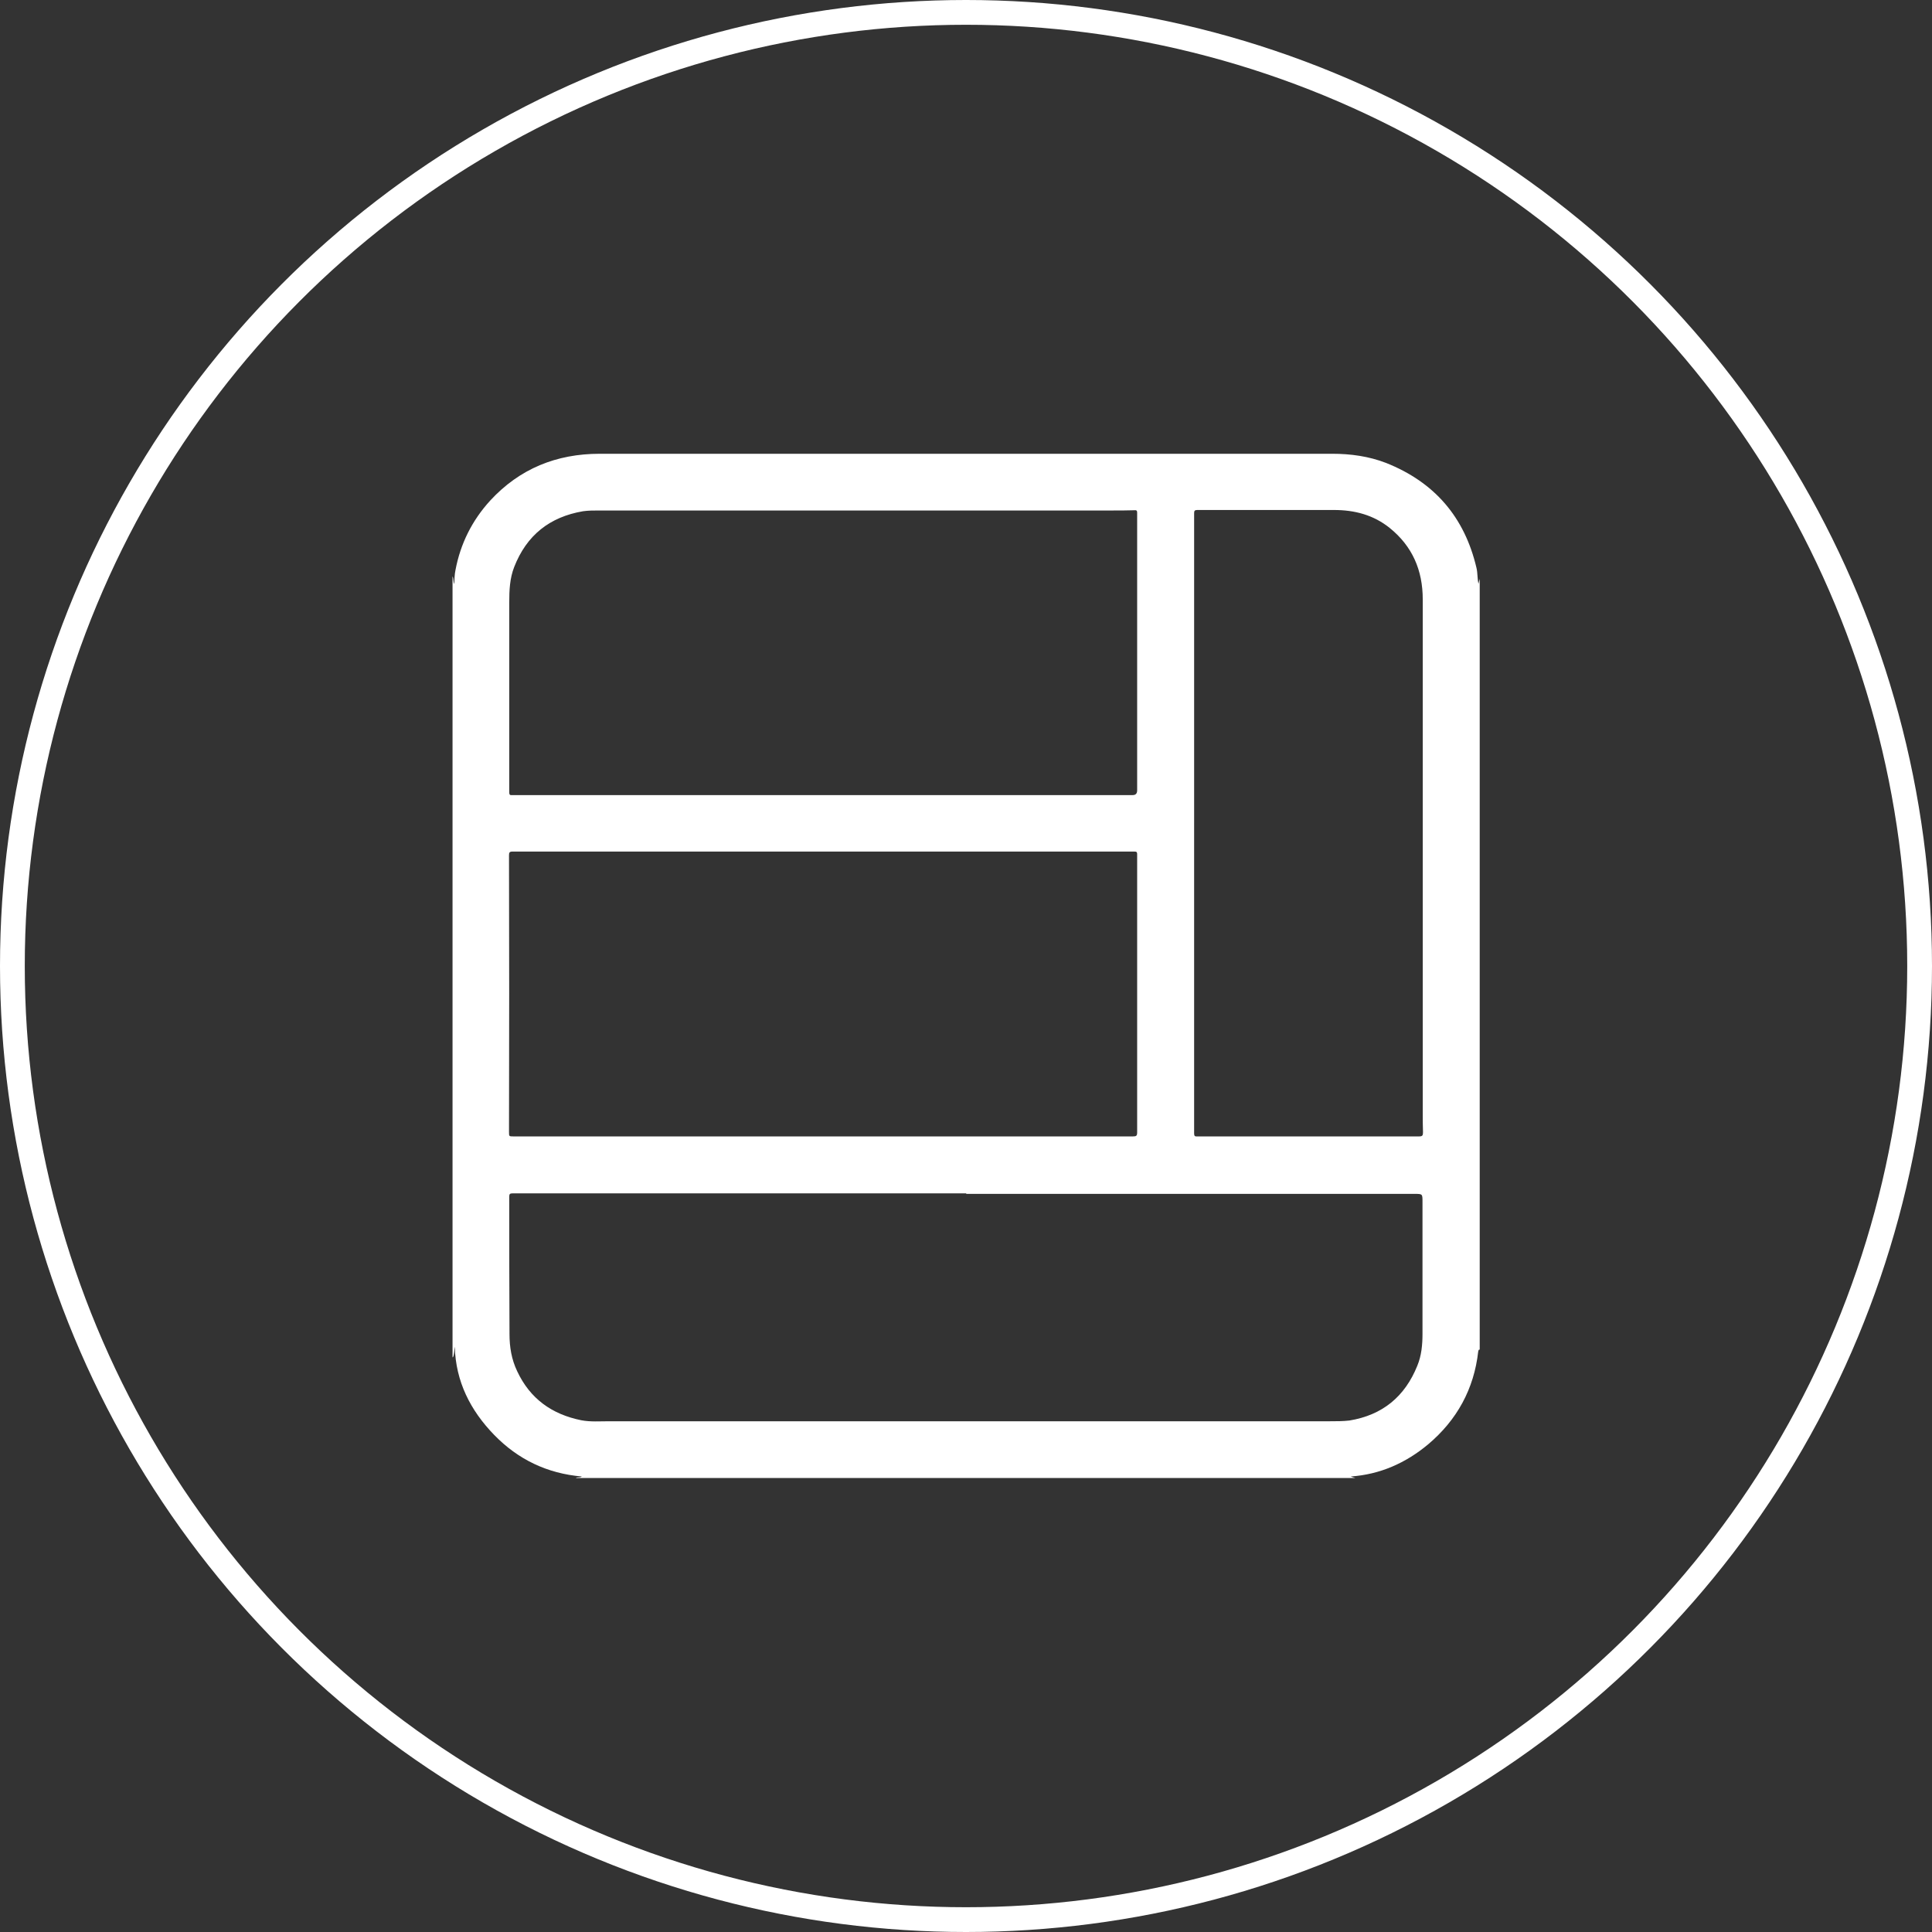 <?xml version="1.0" encoding="UTF-8"?>
<svg id="Layer_2" data-name="Layer 2" xmlns="http://www.w3.org/2000/svg" viewBox="0 0 78 78">
  <rect x="0" y="0" width="78" height="78" fill="#333333" stroke="none"/>
  <defs>
    <style>
      .cls-1 {
        fill: #fff;
      }

      .cls-2 {
        fill: none;
        stroke: #fff;
        stroke-miterlimit: 10;
      }
    </style>
  </defs>
  <g id="Layer_2-2" data-name="Layer 2">
    <circle class="cls-2" cx="39" cy="39" r="38.5"/>
    <g id="eEyrea.tif">
      <path class="cls-1" d="m18.27,54.8v-31.53c.05.09.02.2.07.31.01-.2.01-.39.05-.57.2-1.06.67-2,1.4-2.8,1.19-1.29,2.68-1.89,4.42-1.89,9.86,0,19.72,0,29.58,0,.74,0,1.47.1,2.17.37,1.96.78,3.17,2.19,3.65,4.24.05.21.03.42.08.64.02-.08.03-.14.05-.2v31.12s-.04-.03-.06.07c-.17,1.52-.86,2.77-2.02,3.75-.91.76-1.95,1.22-3.13,1.3.05.02.12.04.19.06h-31.47c.07-.05.16,0,.24-.06-1.4-.12-2.58-.69-3.54-1.68-.96-.99-1.55-2.15-1.59-3.56-.03.14-.01.29-.07.42Zm20.74-6.62h0c-6.11,0-12.22,0-18.33,0-.09,0-.12.03-.12.12,0,1.85,0,3.71.01,5.56,0,.52.08,1.02.31,1.5.52,1.11,1.4,1.74,2.59,1.98.37.07.74.04,1.12.04,9.7,0,19.4,0,29.1,0,.27,0,.53,0,.79-.03,1.34-.22,2.24-.97,2.74-2.21.17-.41.21-.85.21-1.29,0-1.78,0-3.55,0-5.33,0-.32,0-.32-.32-.32-6.03,0-12.07,0-18.1,0Zm-5.78-2.3c4.17,0,8.34,0,12.51,0,.13,0,.17-.02.17-.16,0-3.72,0-7.45,0-11.17,0-.02,0-.05,0-.07,0-.07-.02-.1-.1-.1-.31,0-.61,0-.92,0-4.64,0-9.29,0-13.93,0-3.42,0-6.85,0-10.27,0-.12,0-.14.04-.14.15.01,3.72.01,7.44,0,11.16,0,.19,0,.19.18.19,4.16,0,8.32,0,12.48,0Zm0-13.78c4.17,0,8.33,0,12.5,0q.18,0,.18-.19c0-3.7,0-7.4,0-11.11,0-.03,0-.06,0-.09,0-.08-.01-.12-.11-.11-.31.01-.61.01-.92.01-6.9,0-13.79,0-20.69,0-.22,0-.44,0-.65.03-1.35.23-2.28.97-2.78,2.25-.18.46-.2.94-.2,1.43,0,2.23,0,4.47,0,6.7,0,.32,0,.65,0,.97,0,.08.02.12.1.11.04,0,.07,0,.11,0,4.15,0,8.3,0,12.46,0Zm14.98,1.15c0,.12,0,.24,0,.36,0,4.05,0,8.1,0,12.15,0,.1.03.13.12.12.1,0,.2,0,.3,0,2.89,0,5.78,0,8.66,0,.14,0,.16-.04.16-.17-.01-.26-.01-.51-.01-.77,0-4.43,0-8.87,0-13.3,0-2.48,0-4.96,0-7.44,0-1.18-.42-2.15-1.34-2.89-.65-.52-1.41-.72-2.24-.72-1.84,0-3.69,0-5.53,0-.1,0-.12.04-.12.13,0,.3,0,.61,0,.92,0,3.87,0,7.73,0,11.6Z"/>
    </g>
  </g>
</svg>
